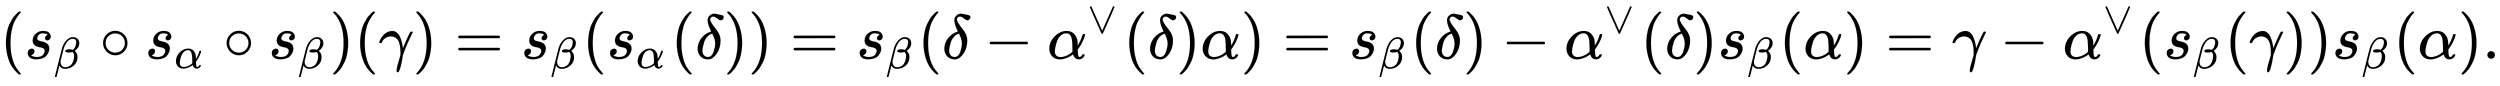 <svg xmlns:xlink="http://www.w3.org/1999/xlink" width="92.47ex" height="3.176ex" style="vertical-align: -1.005ex;" viewBox="0 -934.9 39813.4 1367.4" role="img" focusable="false" xmlns="http://www.w3.org/2000/svg" aria-labelledby="MathJax-SVG-1-Title">
<title id="MathJax-SVG-1-Title">{\displaystyle (s_{\beta }\circ s_{\alpha }\circ s_{\beta })(\gamma )=s_{\beta }(s_{\alpha }(\delta ))=s_{\beta }(\delta -\alpha ^{\vee }(\delta )\alpha )=s_{\beta }(\delta )-\alpha ^{\vee }(\delta )s_{\beta }(\alpha )=\gamma -\alpha ^{\vee }(s_{\beta }(\gamma ))s_{\beta }(\alpha ).}</title>
<defs aria-hidden="true">
<path stroke-width="1" id="E1-MJMAIN-28" d="M94 250Q94 319 104 381T127 488T164 576T202 643T244 695T277 729T302 750H315H319Q333 750 333 741Q333 738 316 720T275 667T226 581T184 443T167 250T184 58T225 -81T274 -167T316 -220T333 -241Q333 -250 318 -250H315H302L274 -226Q180 -141 137 -14T94 250Z"></path>
<path stroke-width="1" id="E1-MJMATHI-73" d="M131 289Q131 321 147 354T203 415T300 442Q362 442 390 415T419 355Q419 323 402 308T364 292Q351 292 340 300T328 326Q328 342 337 354T354 372T367 378Q368 378 368 379Q368 382 361 388T336 399T297 405Q249 405 227 379T204 326Q204 301 223 291T278 274T330 259Q396 230 396 163Q396 135 385 107T352 51T289 7T195 -10Q118 -10 86 19T53 87Q53 126 74 143T118 160Q133 160 146 151T160 120Q160 94 142 76T111 58Q109 57 108 57T107 55Q108 52 115 47T146 34T201 27Q237 27 263 38T301 66T318 97T323 122Q323 150 302 164T254 181T195 196T148 231Q131 256 131 289Z"></path>
<path stroke-width="1" id="E1-MJMATHI-3B2" d="M29 -194Q23 -188 23 -186Q23 -183 102 134T186 465Q208 533 243 584T309 658Q365 705 429 705H431Q493 705 533 667T573 570Q573 465 469 396L482 383Q533 332 533 252Q533 139 448 65T257 -10Q227 -10 203 -2T165 17T143 40T131 59T126 65L62 -188Q60 -194 42 -194H29ZM353 431Q392 431 427 419L432 422Q436 426 439 429T449 439T461 453T472 471T484 495T493 524T501 560Q503 569 503 593Q503 611 502 616Q487 667 426 667Q384 667 347 643T286 582T247 514T224 455Q219 439 186 308T152 168Q151 163 151 147Q151 99 173 68Q204 26 260 26Q302 26 349 51T425 137Q441 171 449 214T457 279Q457 337 422 372Q380 358 347 358H337Q258 358 258 389Q258 396 261 403Q275 431 353 431Z"></path>
<path stroke-width="1" id="E1-MJMAIN-2218" d="M55 251Q55 328 112 386T249 444T386 388T444 249Q444 171 388 113T250 55Q170 55 113 112T55 251ZM245 403Q188 403 142 361T96 250Q96 183 141 140T250 96Q284 96 313 109T354 135T375 160Q403 197 403 250Q403 313 360 358T245 403Z"></path>
<path stroke-width="1" id="E1-MJMATHI-3B1" d="M34 156Q34 270 120 356T309 442Q379 442 421 402T478 304Q484 275 485 237V208Q534 282 560 374Q564 388 566 390T582 393Q603 393 603 385Q603 376 594 346T558 261T497 161L486 147L487 123Q489 67 495 47T514 26Q528 28 540 37T557 60Q559 67 562 68T577 70Q597 70 597 62Q597 56 591 43Q579 19 556 5T512 -10H505Q438 -10 414 62L411 69L400 61Q390 53 370 41T325 18T267 -2T203 -11Q124 -11 79 39T34 156ZM208 26Q257 26 306 47T379 90L403 112Q401 255 396 290Q382 405 304 405Q235 405 183 332Q156 292 139 224T121 120Q121 71 146 49T208 26Z"></path>
<path stroke-width="1" id="E1-MJMAIN-29" d="M60 749L64 750Q69 750 74 750H86L114 726Q208 641 251 514T294 250Q294 182 284 119T261 12T224 -76T186 -143T145 -194T113 -227T90 -246Q87 -249 86 -250H74Q66 -250 63 -250T58 -247T55 -238Q56 -237 66 -225Q221 -64 221 250T66 725Q56 737 55 738Q55 746 60 749Z"></path>
<path stroke-width="1" id="E1-MJMATHI-3B3" d="M31 249Q11 249 11 258Q11 275 26 304T66 365T129 418T206 441Q233 441 239 440Q287 429 318 386T371 255Q385 195 385 170Q385 166 386 166L398 193Q418 244 443 300T486 391T508 430Q510 431 524 431H537Q543 425 543 422Q543 418 522 378T463 251T391 71Q385 55 378 6T357 -100Q341 -165 330 -190T303 -216Q286 -216 286 -188Q286 -138 340 32L346 51L347 69Q348 79 348 100Q348 257 291 317Q251 355 196 355Q148 355 108 329T51 260Q49 251 47 251Q45 249 31 249Z"></path>
<path stroke-width="1" id="E1-MJMAIN-3D" d="M56 347Q56 360 70 367H707Q722 359 722 347Q722 336 708 328L390 327H72Q56 332 56 347ZM56 153Q56 168 72 173H708Q722 163 722 153Q722 140 707 133H70Q56 140 56 153Z"></path>
<path stroke-width="1" id="E1-MJMATHI-3B4" d="M195 609Q195 656 227 686T302 717Q319 716 351 709T407 697T433 690Q451 682 451 662Q451 644 438 628T403 612Q382 612 348 641T288 671T249 657T235 628Q235 584 334 463Q401 379 401 292Q401 169 340 80T205 -10H198Q127 -10 83 36T36 153Q36 286 151 382Q191 413 252 434Q252 435 245 449T230 481T214 521T201 566T195 609ZM112 130Q112 83 136 55T204 27Q233 27 256 51T291 111T309 178T316 232Q316 267 309 298T295 344T269 400L259 396Q215 381 183 342T137 256T118 179T112 130Z"></path>
<path stroke-width="1" id="E1-MJMAIN-2212" d="M84 237T84 250T98 270H679Q694 262 694 250T679 230H98Q84 237 84 250Z"></path>
<path stroke-width="1" id="E1-MJMAIN-2228" d="M55 580Q56 587 61 592T75 598Q86 598 96 580L333 48L570 580Q579 596 586 597Q588 598 591 598Q609 598 611 580Q611 574 546 426T415 132T348 -15Q343 -22 333 -22T318 -15Q317 -14 252 131T121 425T55 580Z"></path>
<path stroke-width="1" id="E1-MJMAIN-2E" d="M78 60Q78 84 95 102T138 120Q162 120 180 104T199 61Q199 36 182 18T139 0T96 17T78 60Z"></path>
</defs>
<g stroke="currentColor" fill="currentColor" stroke-width="0" transform="matrix(1 0 0 -1 0 0)" aria-hidden="true">
 <use xlink:href="#E1-MJMAIN-28" x="0" y="0"></use>
<g transform="translate(389,0)">
 <use xlink:href="#E1-MJMATHI-73" x="0" y="0"></use>
 <use transform="scale(0.707)" xlink:href="#E1-MJMATHI-3B2" x="663" y="-219"></use>
</g>
 <use xlink:href="#E1-MJMAIN-2218" x="1586" y="0"></use>
<g transform="translate(2309,0)">
 <use xlink:href="#E1-MJMATHI-73" x="0" y="0"></use>
 <use transform="scale(0.707)" xlink:href="#E1-MJMATHI-3B1" x="663" y="-213"></use>
</g>
 <use xlink:href="#E1-MJMAIN-2218" x="3554" y="0"></use>
<g transform="translate(4276,0)">
 <use xlink:href="#E1-MJMATHI-73" x="0" y="0"></use>
 <use transform="scale(0.707)" xlink:href="#E1-MJMATHI-3B2" x="663" y="-219"></use>
</g>
 <use xlink:href="#E1-MJMAIN-29" x="5251" y="0"></use>
 <use xlink:href="#E1-MJMAIN-28" x="5641" y="0"></use>
 <use xlink:href="#E1-MJMATHI-3B3" x="6030" y="0"></use>
 <use xlink:href="#E1-MJMAIN-29" x="6574" y="0"></use>
 <use xlink:href="#E1-MJMAIN-3D" x="7241" y="0"></use>
<g transform="translate(8297,0)">
 <use xlink:href="#E1-MJMATHI-73" x="0" y="0"></use>
 <use transform="scale(0.707)" xlink:href="#E1-MJMATHI-3B2" x="663" y="-219"></use>
</g>
 <use xlink:href="#E1-MJMAIN-28" x="9272" y="0"></use>
<g transform="translate(9662,0)">
 <use xlink:href="#E1-MJMATHI-73" x="0" y="0"></use>
 <use transform="scale(0.707)" xlink:href="#E1-MJMATHI-3B1" x="663" y="-213"></use>
</g>
 <use xlink:href="#E1-MJMAIN-28" x="10684" y="0"></use>
 <use xlink:href="#E1-MJMATHI-3B4" x="11074" y="0"></use>
 <use xlink:href="#E1-MJMAIN-29" x="11525" y="0"></use>
 <use xlink:href="#E1-MJMAIN-29" x="11915" y="0"></use>
 <use xlink:href="#E1-MJMAIN-3D" x="12582" y="0"></use>
<g transform="translate(13638,0)">
 <use xlink:href="#E1-MJMATHI-73" x="0" y="0"></use>
 <use transform="scale(0.707)" xlink:href="#E1-MJMATHI-3B2" x="663" y="-219"></use>
</g>
 <use xlink:href="#E1-MJMAIN-28" x="14613" y="0"></use>
 <use xlink:href="#E1-MJMATHI-3B4" x="15003" y="0"></use>
 <use xlink:href="#E1-MJMAIN-2212" x="15677" y="0"></use>
<g transform="translate(16677,0)">
 <use xlink:href="#E1-MJMATHI-3B1" x="0" y="0"></use>
 <use transform="scale(0.707)" xlink:href="#E1-MJMAIN-2228" x="905" y="583"></use>
</g>
 <use xlink:href="#E1-MJMAIN-28" x="17890" y="0"></use>
 <use xlink:href="#E1-MJMATHI-3B4" x="18279" y="0"></use>
 <use xlink:href="#E1-MJMAIN-29" x="18731" y="0"></use>
 <use xlink:href="#E1-MJMATHI-3B1" x="19120" y="0"></use>
 <use xlink:href="#E1-MJMAIN-29" x="19761" y="0"></use>
 <use xlink:href="#E1-MJMAIN-3D" x="20428" y="0"></use>
<g transform="translate(21484,0)">
 <use xlink:href="#E1-MJMATHI-73" x="0" y="0"></use>
 <use transform="scale(0.707)" xlink:href="#E1-MJMATHI-3B2" x="663" y="-219"></use>
</g>
 <use xlink:href="#E1-MJMAIN-28" x="22459" y="0"></use>
 <use xlink:href="#E1-MJMATHI-3B4" x="22849" y="0"></use>
 <use xlink:href="#E1-MJMAIN-29" x="23300" y="0"></use>
 <use xlink:href="#E1-MJMAIN-2212" x="23912" y="0"></use>
<g transform="translate(24913,0)">
 <use xlink:href="#E1-MJMATHI-3B1" x="0" y="0"></use>
 <use transform="scale(0.707)" xlink:href="#E1-MJMAIN-2228" x="905" y="583"></use>
</g>
 <use xlink:href="#E1-MJMAIN-28" x="26125" y="0"></use>
 <use xlink:href="#E1-MJMATHI-3B4" x="26515" y="0"></use>
 <use xlink:href="#E1-MJMAIN-29" x="26966" y="0"></use>
<g transform="translate(27356,0)">
 <use xlink:href="#E1-MJMATHI-73" x="0" y="0"></use>
 <use transform="scale(0.707)" xlink:href="#E1-MJMATHI-3B2" x="663" y="-219"></use>
</g>
 <use xlink:href="#E1-MJMAIN-28" x="28331" y="0"></use>
 <use xlink:href="#E1-MJMATHI-3B1" x="28720" y="0"></use>
 <use xlink:href="#E1-MJMAIN-29" x="29361" y="0"></use>
 <use xlink:href="#E1-MJMAIN-3D" x="30028" y="0"></use>
 <use xlink:href="#E1-MJMATHI-3B3" x="31084" y="0"></use>
 <use xlink:href="#E1-MJMAIN-2212" x="31850" y="0"></use>
<g transform="translate(32851,0)">
 <use xlink:href="#E1-MJMATHI-3B1" x="0" y="0"></use>
 <use transform="scale(0.707)" xlink:href="#E1-MJMAIN-2228" x="905" y="583"></use>
</g>
 <use xlink:href="#E1-MJMAIN-28" x="34063" y="0"></use>
<g transform="translate(34453,0)">
 <use xlink:href="#E1-MJMATHI-73" x="0" y="0"></use>
 <use transform="scale(0.707)" xlink:href="#E1-MJMATHI-3B2" x="663" y="-219"></use>
</g>
 <use xlink:href="#E1-MJMAIN-28" x="35428" y="0"></use>
 <use xlink:href="#E1-MJMATHI-3B3" x="35817" y="0"></use>
 <use xlink:href="#E1-MJMAIN-29" x="36361" y="0"></use>
 <use xlink:href="#E1-MJMAIN-29" x="36750" y="0"></use>
<g transform="translate(37140,0)">
 <use xlink:href="#E1-MJMATHI-73" x="0" y="0"></use>
 <use transform="scale(0.707)" xlink:href="#E1-MJMATHI-3B2" x="663" y="-219"></use>
</g>
 <use xlink:href="#E1-MJMAIN-28" x="38115" y="0"></use>
 <use xlink:href="#E1-MJMATHI-3B1" x="38504" y="0"></use>
 <use xlink:href="#E1-MJMAIN-29" x="39145" y="0"></use>
 <use xlink:href="#E1-MJMAIN-2E" x="39534" y="0"></use>
</g>
</svg>